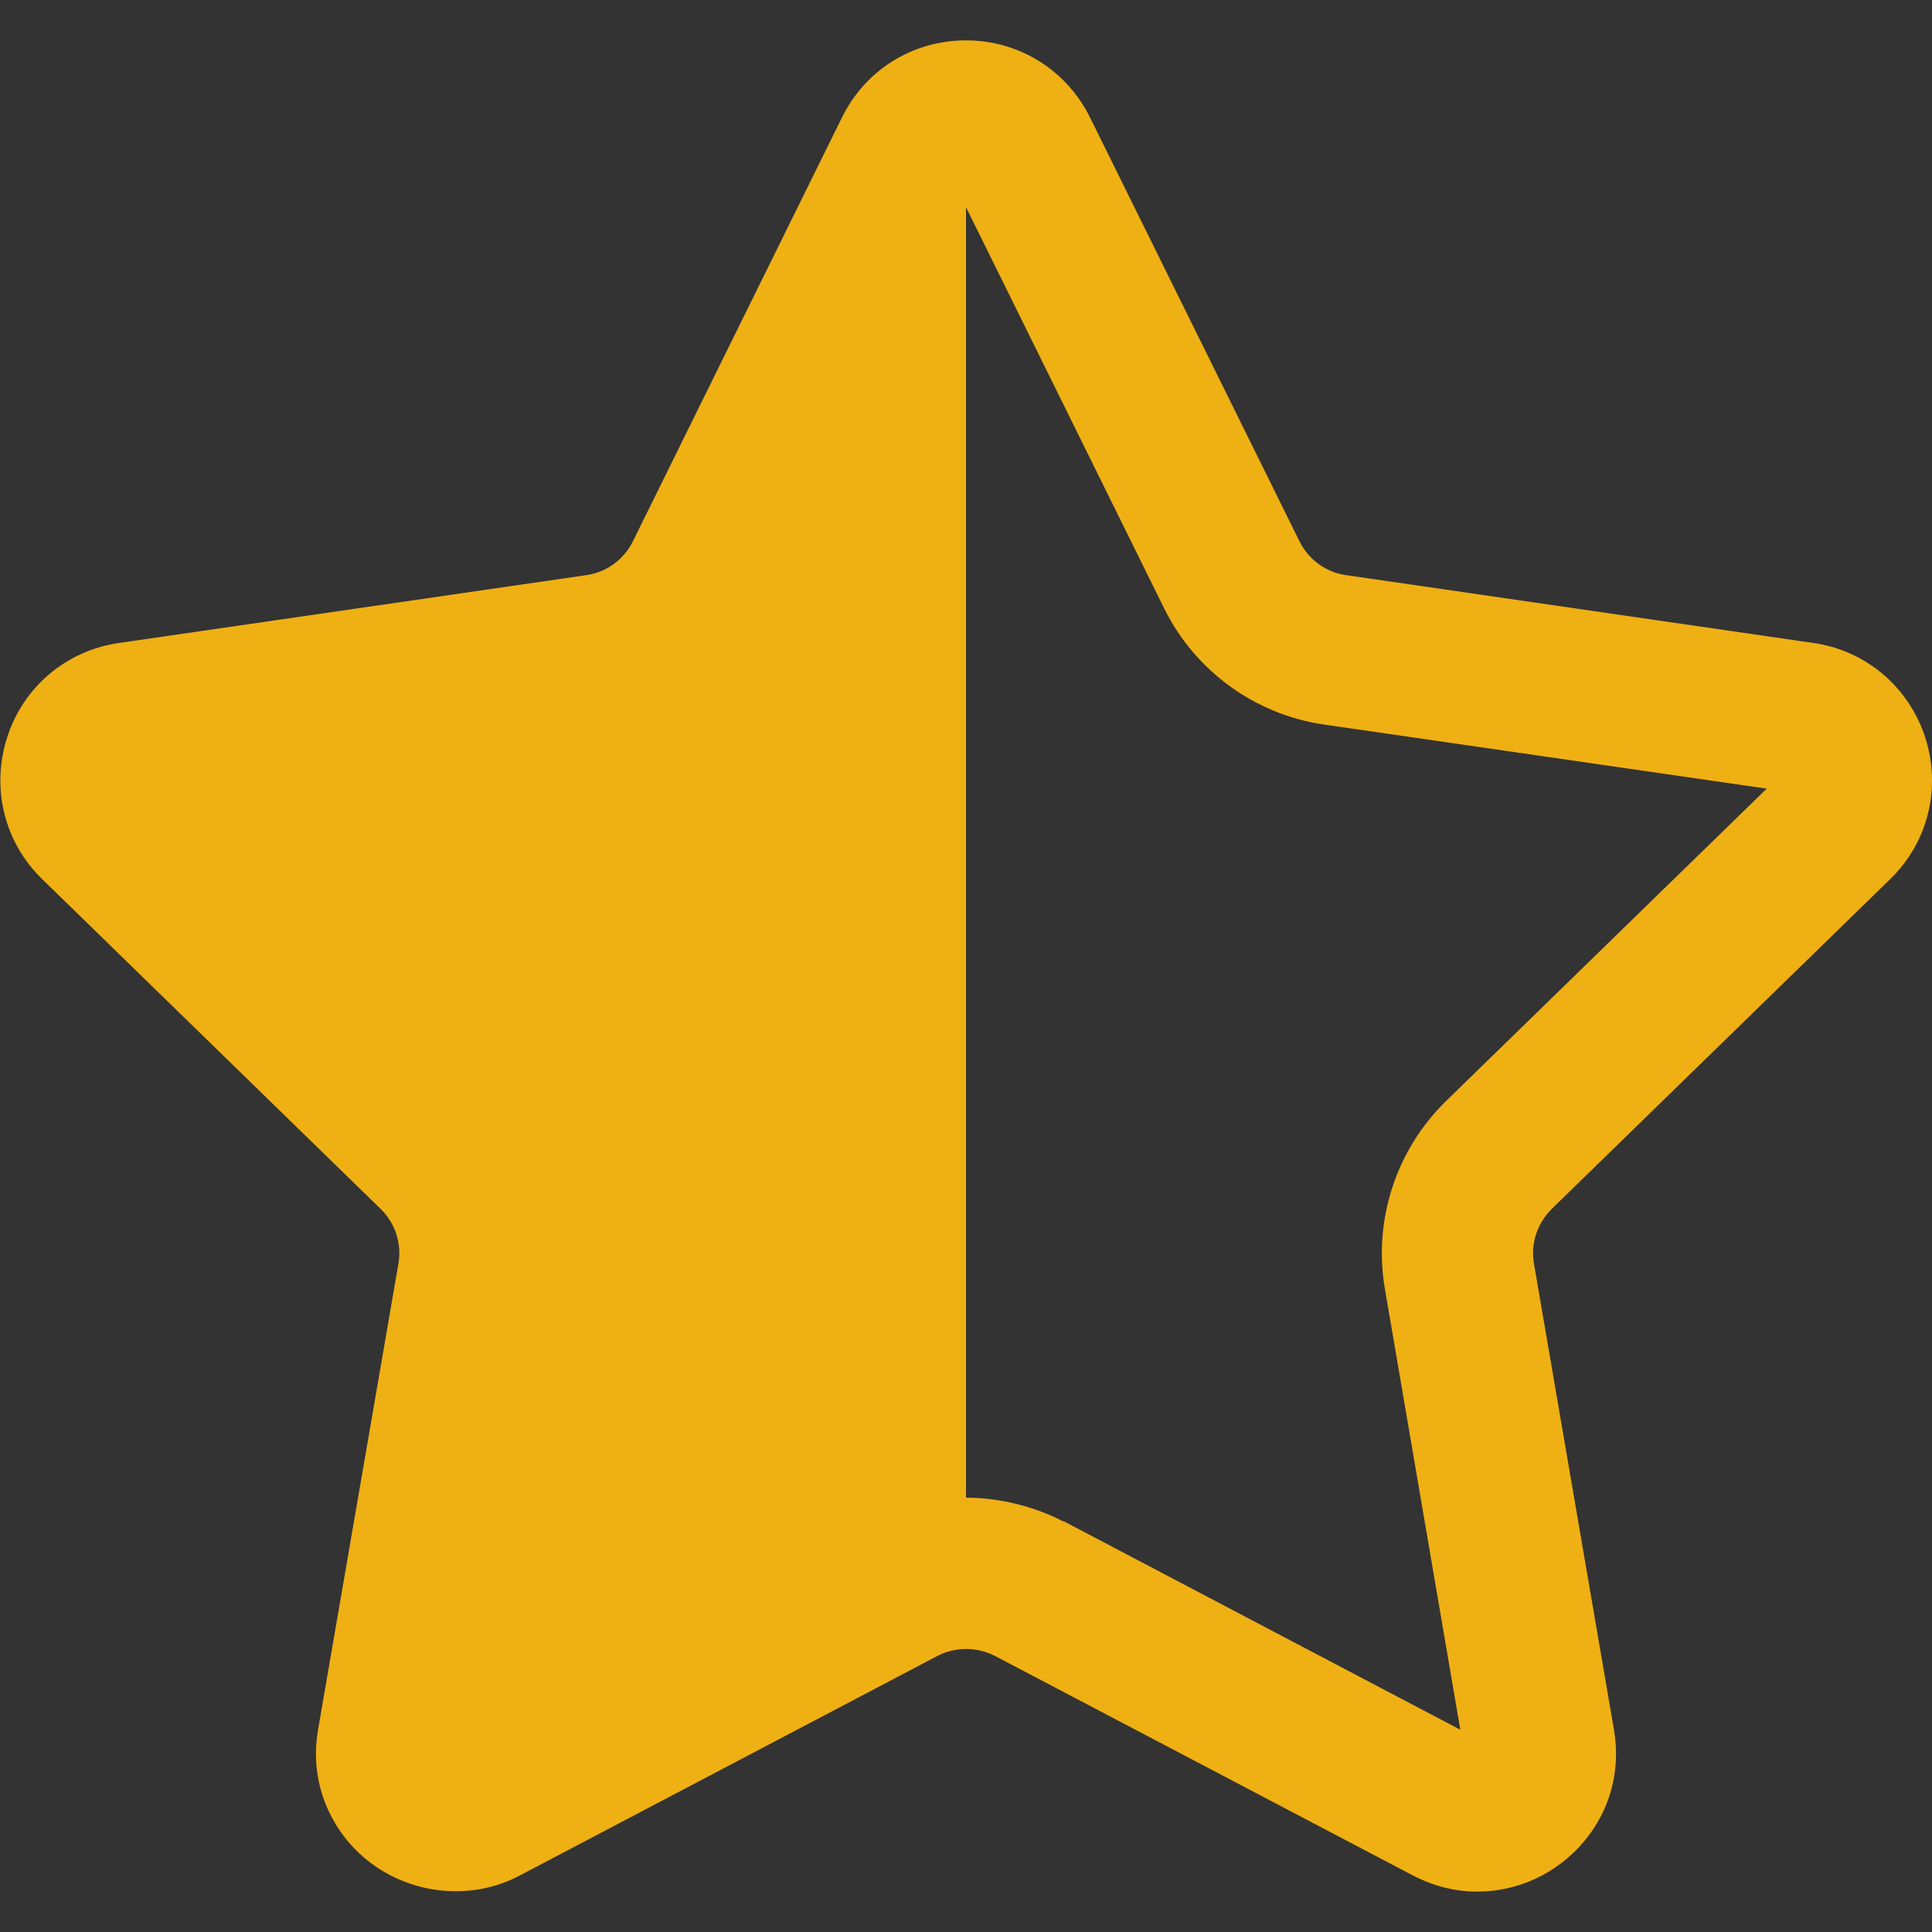 <?xml version="1.0" encoding="utf-8"?>
<!-- Generator: Adobe Illustrator 25.0.1, SVG Export Plug-In . SVG Version: 6.00 Build 0)  -->
<svg version="1.1" id="Layer_1" xmlns:svgjs="http://svgjs.com/svgjs"
	 xmlns="http://www.w3.org/2000/svg" xmlns:xlink="http://www.w3.org/1999/xlink" x="0px" y="0px" viewBox="0 0 512 512"
	 style="enable-background:new 0 0 512 512;" xml:space="preserve">
<rect x="0" y="0" width="512" height="512" fill="#333333" stroke="none"/>
<style type="text/css">
	.st0{fill:url(#SVGID_1_);}
	.st1{fill:#EFB014;}
</style>
<g>
	<g>
		<linearGradient id="SVGID_1_" gradientUnits="userSpaceOnUse" x1="19.988" y1="256" x2="492.014" y2="256">
			<stop  offset="0" style="stop-color:#EFB014"/>
			<stop  offset="0.429" style="stop-color:#EFB014"/>
			<stop  offset="0.5" style="stop-color:#EFB014"/>
			<stop  offset="0.5" style="stop-color:#F2BC39;stop-opacity:0.966"/>
			<stop  offset="0.5" style="stop-color:#F4CA62;stop-opacity:0.922"/>
			<stop  offset="0.5" style="stop-color:#F7D788;stop-opacity:0.872"/>
			<stop  offset="0.5" style="stop-color:#F9E2A8;stop-opacity:0.818"/>
			<stop  offset="0.5" style="stop-color:#FBEBC4;stop-opacity:0.759"/>
			<stop  offset="0.5" style="stop-color:#FCF2DA;stop-opacity:0.691"/>
			<stop  offset="0.5" style="stop-color:#FEF8EB;stop-opacity:0.613"/>
			<stop  offset="0.5" style="stop-color:#FEFCF6;stop-opacity:0.515"/>
			<stop  offset="0.5" style="stop-color:#FFFEFD;stop-opacity:0.379"/>
			<stop  offset="0.5" style="stop-color:#FFFFFF;stop-opacity:0"/>
			<stop  offset="1" style="stop-color:#FFFFFF;stop-opacity:0"/>
		</linearGradient>
		<path class="st0" d="M391.5,481.3c-2.7,0-5.2-0.6-7.8-2L272.9,421c-5.2-2.7-11-4.1-16.9-4.1c-5.9,0-11.7,1.4-16.8,4.1l-110.9,58.3
			c-2.3,1.2-4.9,1.8-7.6,1.8c-5,0-9.9-2.2-13.1-5.9c-3.2-3.8-4.5-8.5-3.6-13.5l21.2-123.5c2-11.7-1.9-23.7-10.4-32l-89.7-87.4
			c-4.7-4.5-6.2-10.9-4.2-17.1c2-6.2,7.1-10.4,13.5-11.4l124-18c11.8-1.7,22-9.1,27.3-19.8L241,40c2.8-5.7,8.6-9.3,15-9.3
			c6.5,0,12.1,3.5,15,9.3l55.4,112.3c5.3,10.7,15.5,18.1,27.3,19.8l124,18c6.4,0.9,11.5,5.2,13.5,11.4c2,6.2,0.4,12.6-4.2,17.1
			l-89.7,87.4c-8.5,8.3-12.4,20.3-10.4,32.1L408,461.7c0.9,5-0.4,9.7-3.6,13.5C401.1,479,396.4,481.3,391.5,481.3z"/>
		<path class="st1" d="M256,54.9l52.5,106.3c8.2,16.6,24,28.1,42.3,30.8L468.2,209l-85,82.8c-13.2,12.9-19.3,31.5-16.2,49.7
			l20,116.9l-105-55.2l-0.1,0l-0.1,0c-8-4.1-17-6.3-26-6.3c-9.1,0-18.1,2.2-26.1,6.4l-105,55.2l20-116.9
			c3.1-18.2-2.9-36.8-16.2-49.8L43.8,209L161.2,192c18.3-2.7,34.2-14.2,42.3-30.7L256,54.9 M256,10.7c-14.1,0-26.7,7.8-32.9,20.5
			l-55.4,112.3c-2.4,4.8-6.9,8.1-12.2,8.9l-124,18c-13.9,2-25.3,11.6-29.6,25c-4.3,13.4-0.8,27.8,9.3,37.6l89.7,87.4
			c3.8,3.7,5.6,9.1,4.7,14.4L84.3,458.3c-1.9,10.9,1,21.4,8,29.8c7.1,8.4,17.7,13.1,28.4,13.1c5.8,0,11.6-1.3,16.9-4.1l110.9-58.3
			c2.3-1.2,4.9-1.8,7.5-1.8c2.6,0,5.2,0.6,7.6,1.8L374.4,497c5.4,2.8,11.1,4.3,17.1,4.3c10.8,0,21.1-4.8,28.2-13.2
			c7-8.3,9.9-18.9,8-29.8l-21.2-123.5c-0.9-5.3,0.9-10.6,4.7-14.4l89.7-87.4c10.1-9.8,13.6-24.2,9.3-37.6c-4.4-13.4-15.7-23-29.6-25
			l-124-18c-5.3-0.8-9.8-4.1-12.2-8.9L288.9,31.2C282.7,18.6,270.1,10.7,256,10.7L256,10.7z"/>
	</g>
</g>
</svg>
